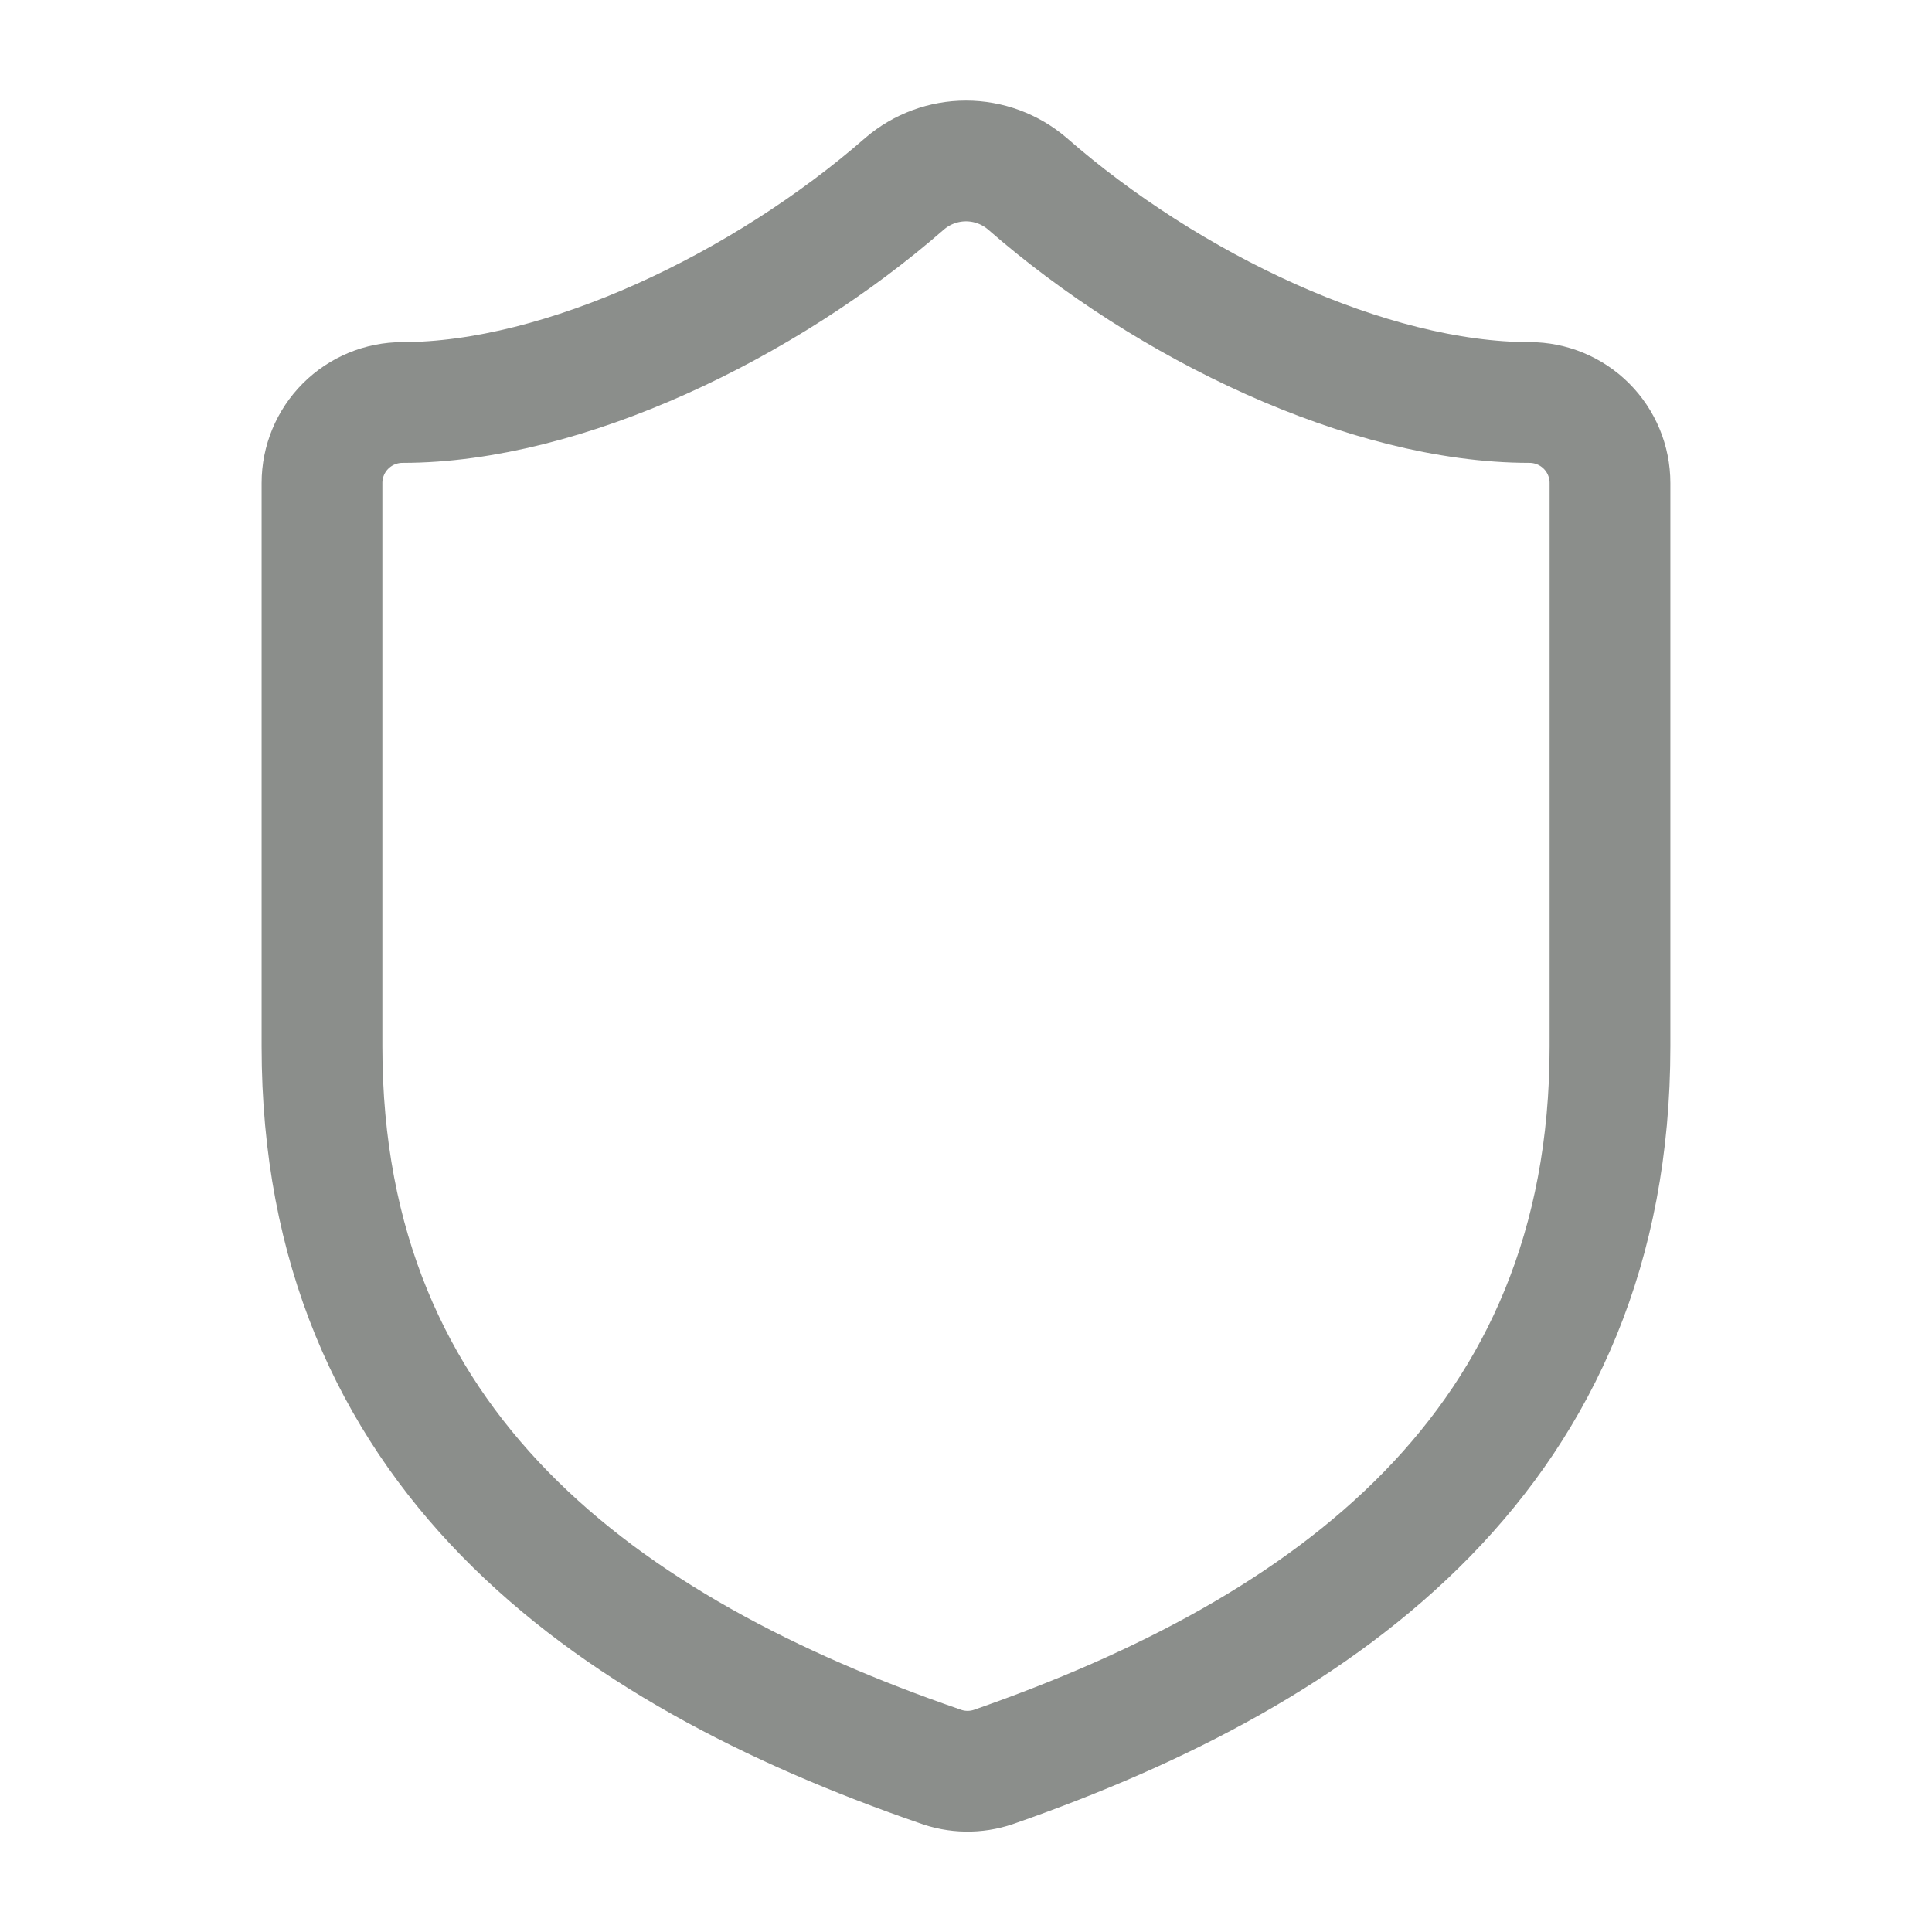 <svg width="80" height="80" viewBox="0 0 80 80" fill="none" xmlns="http://www.w3.org/2000/svg">
<path d="M66.666 43.333C66.666 60 55 68.334 41.133 73.167C40.407 73.413 39.618 73.401 38.9 73.133C25 68.334 13.333 60 13.333 43.333V20C13.333 19.116 13.684 18.268 14.309 17.643C14.934 17.018 15.782 16.667 16.666 16.667C23.333 16.667 31.666 12.667 37.466 7.6C38.172 6.997 39.071 6.665 40 6.665C40.928 6.665 41.827 6.997 42.533 7.6C48.366 12.7 56.666 16.667 63.333 16.667C64.217 16.667 65.065 17.018 65.69 17.643C66.315 18.268 66.666 19.116 66.666 20V43.333Z" stroke="#8B8E8B" stroke-width="5" stroke-linecap="round" stroke-linejoin="round"/>
</svg>
